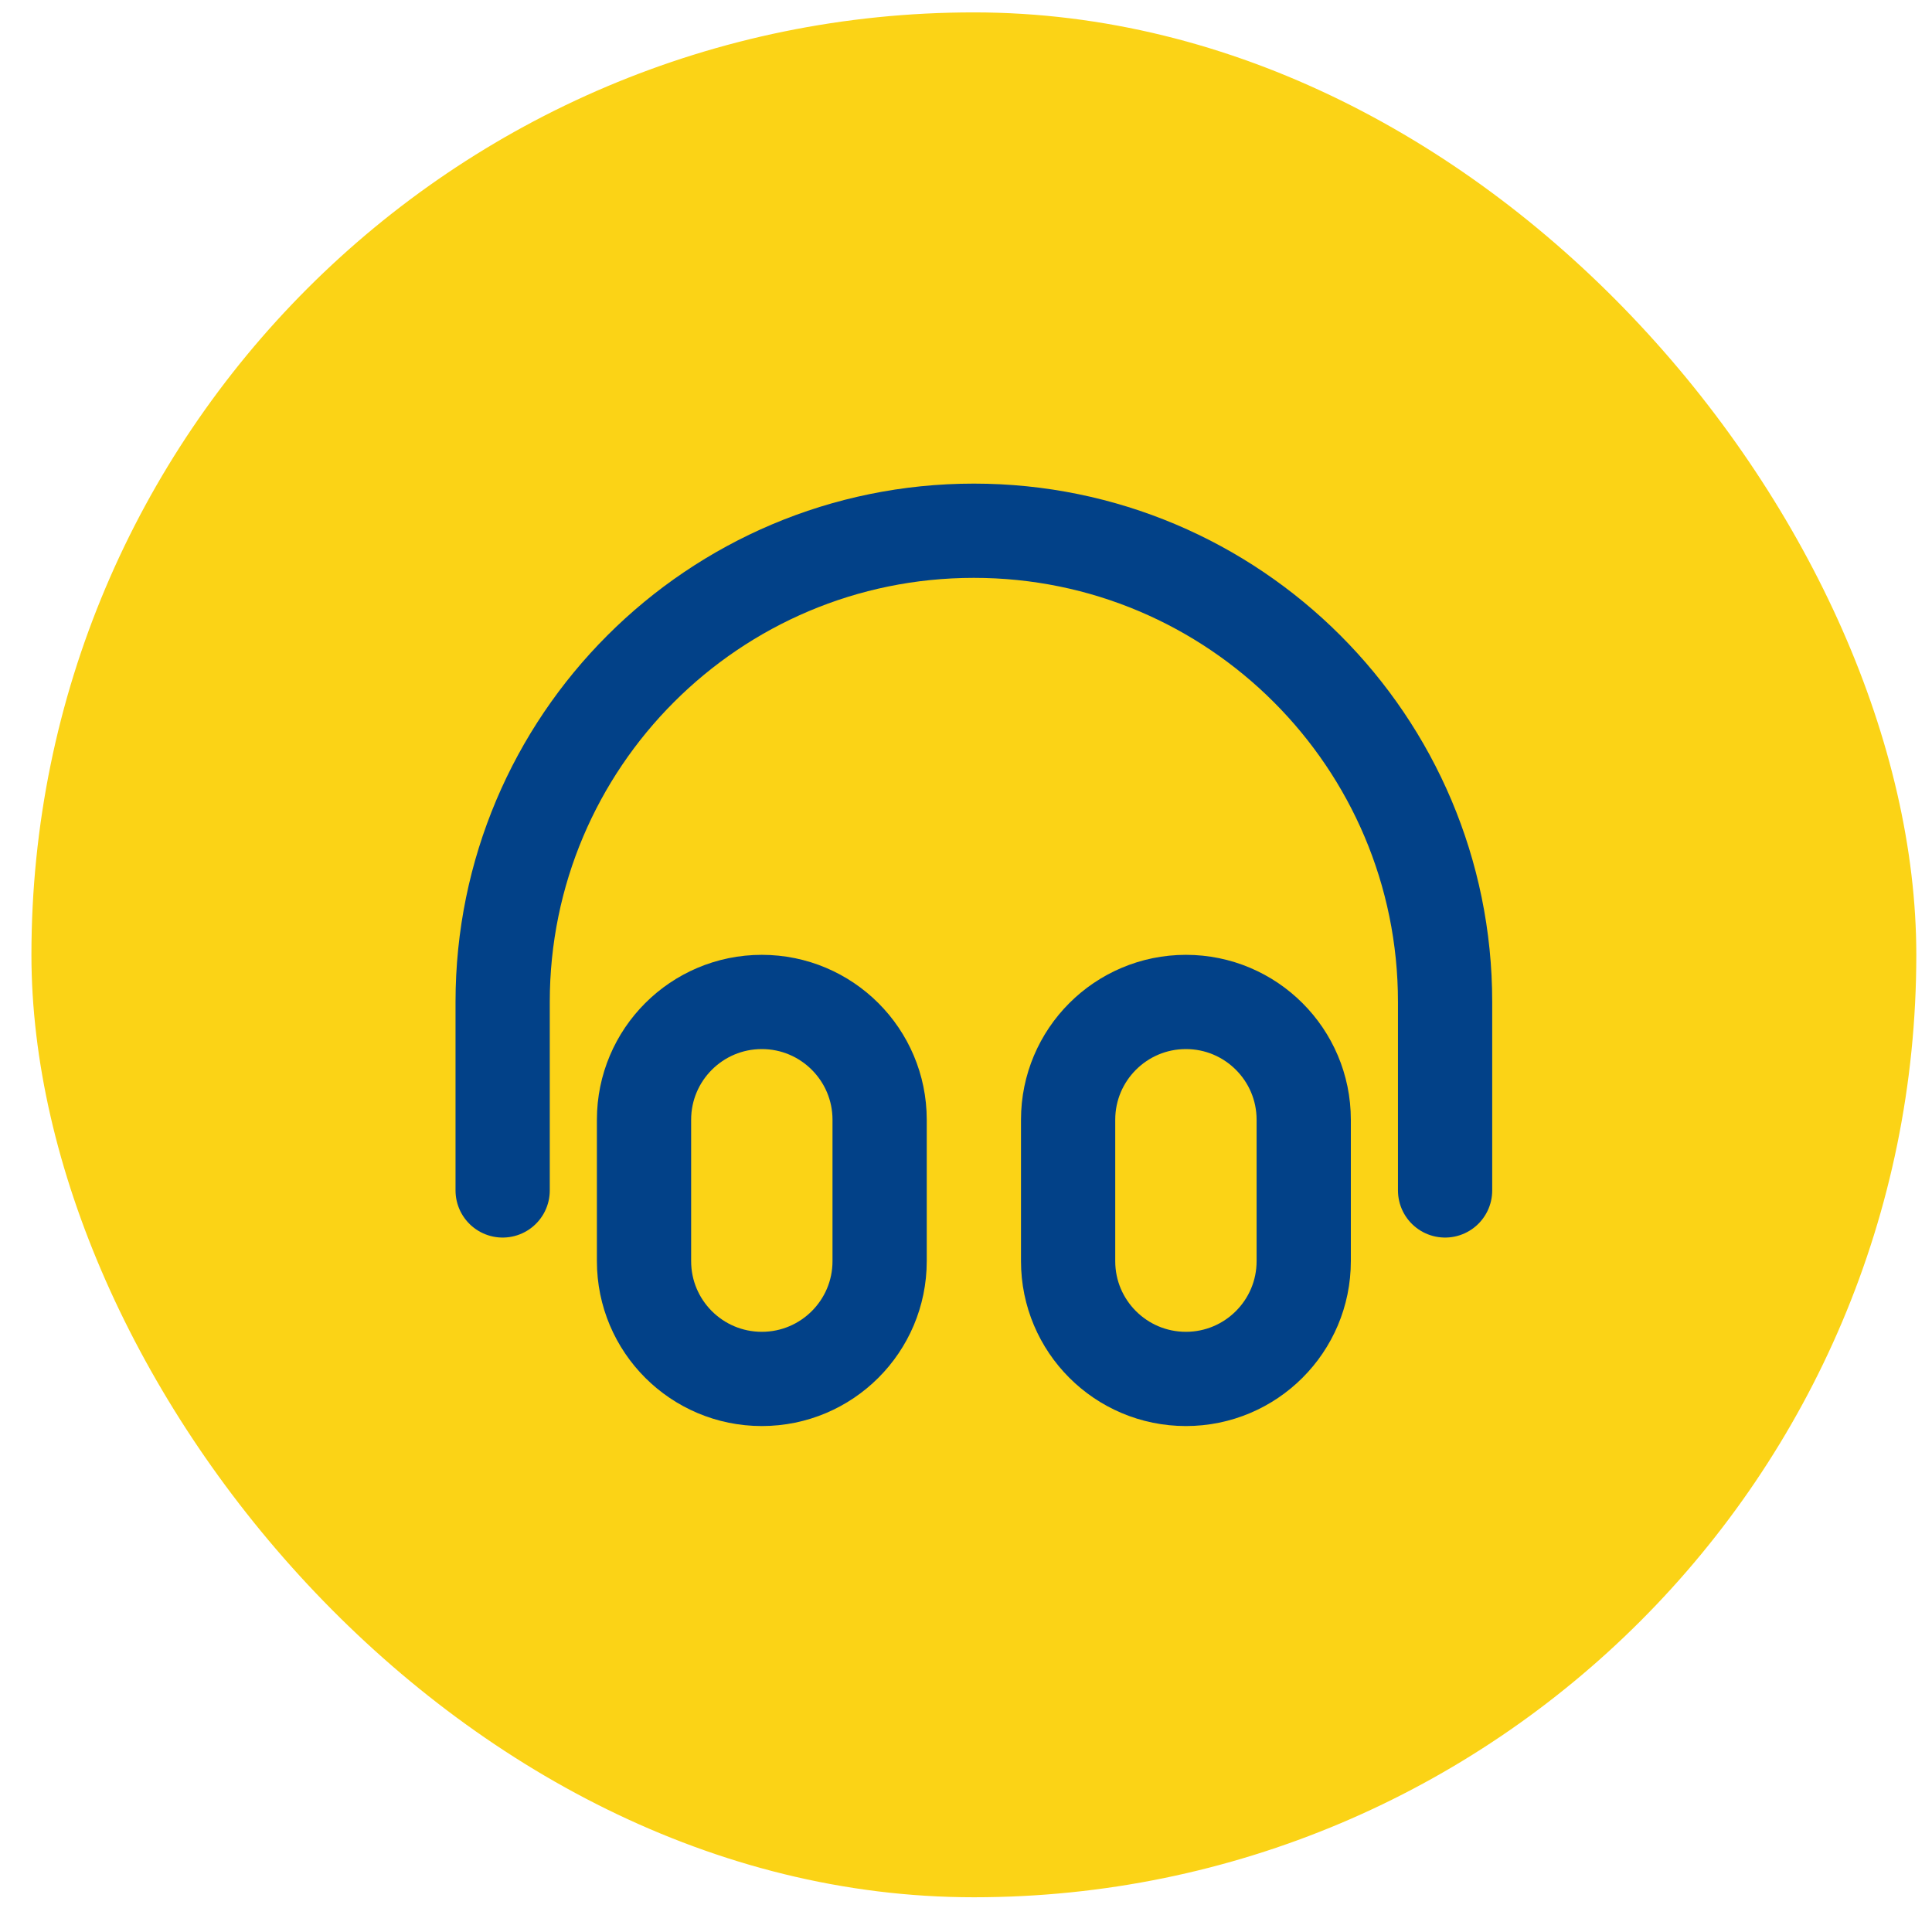 <svg width="41" height="41" viewBox="0 0 41 41" fill="none" xmlns="http://www.w3.org/2000/svg">
<rect x="0.667" y="0.263" width="40" height="40" rx="20" fill="#FBD316"/>
<path d="M30.667 25.263V21.263C30.667 15.74 26.19 11.263 20.667 11.263C15.144 11.263 10.667 15.74 10.667 21.263V25.263M16.167 29.263C14.786 29.263 13.667 28.144 13.667 26.763V23.763C13.667 22.383 14.786 21.263 16.167 21.263C17.547 21.263 18.667 22.383 18.667 23.763V26.763C18.667 28.144 17.547 29.263 16.167 29.263ZM25.167 29.263C23.786 29.263 22.667 28.144 22.667 26.763V23.763C22.667 22.383 23.786 21.263 25.167 21.263C26.547 21.263 27.667 22.383 27.667 23.763V26.763C27.667 28.144 26.547 29.263 25.167 29.263Z" stroke="#024188" stroke-width="2" stroke-linecap="round" stroke-linejoin="round"/>
</svg>
